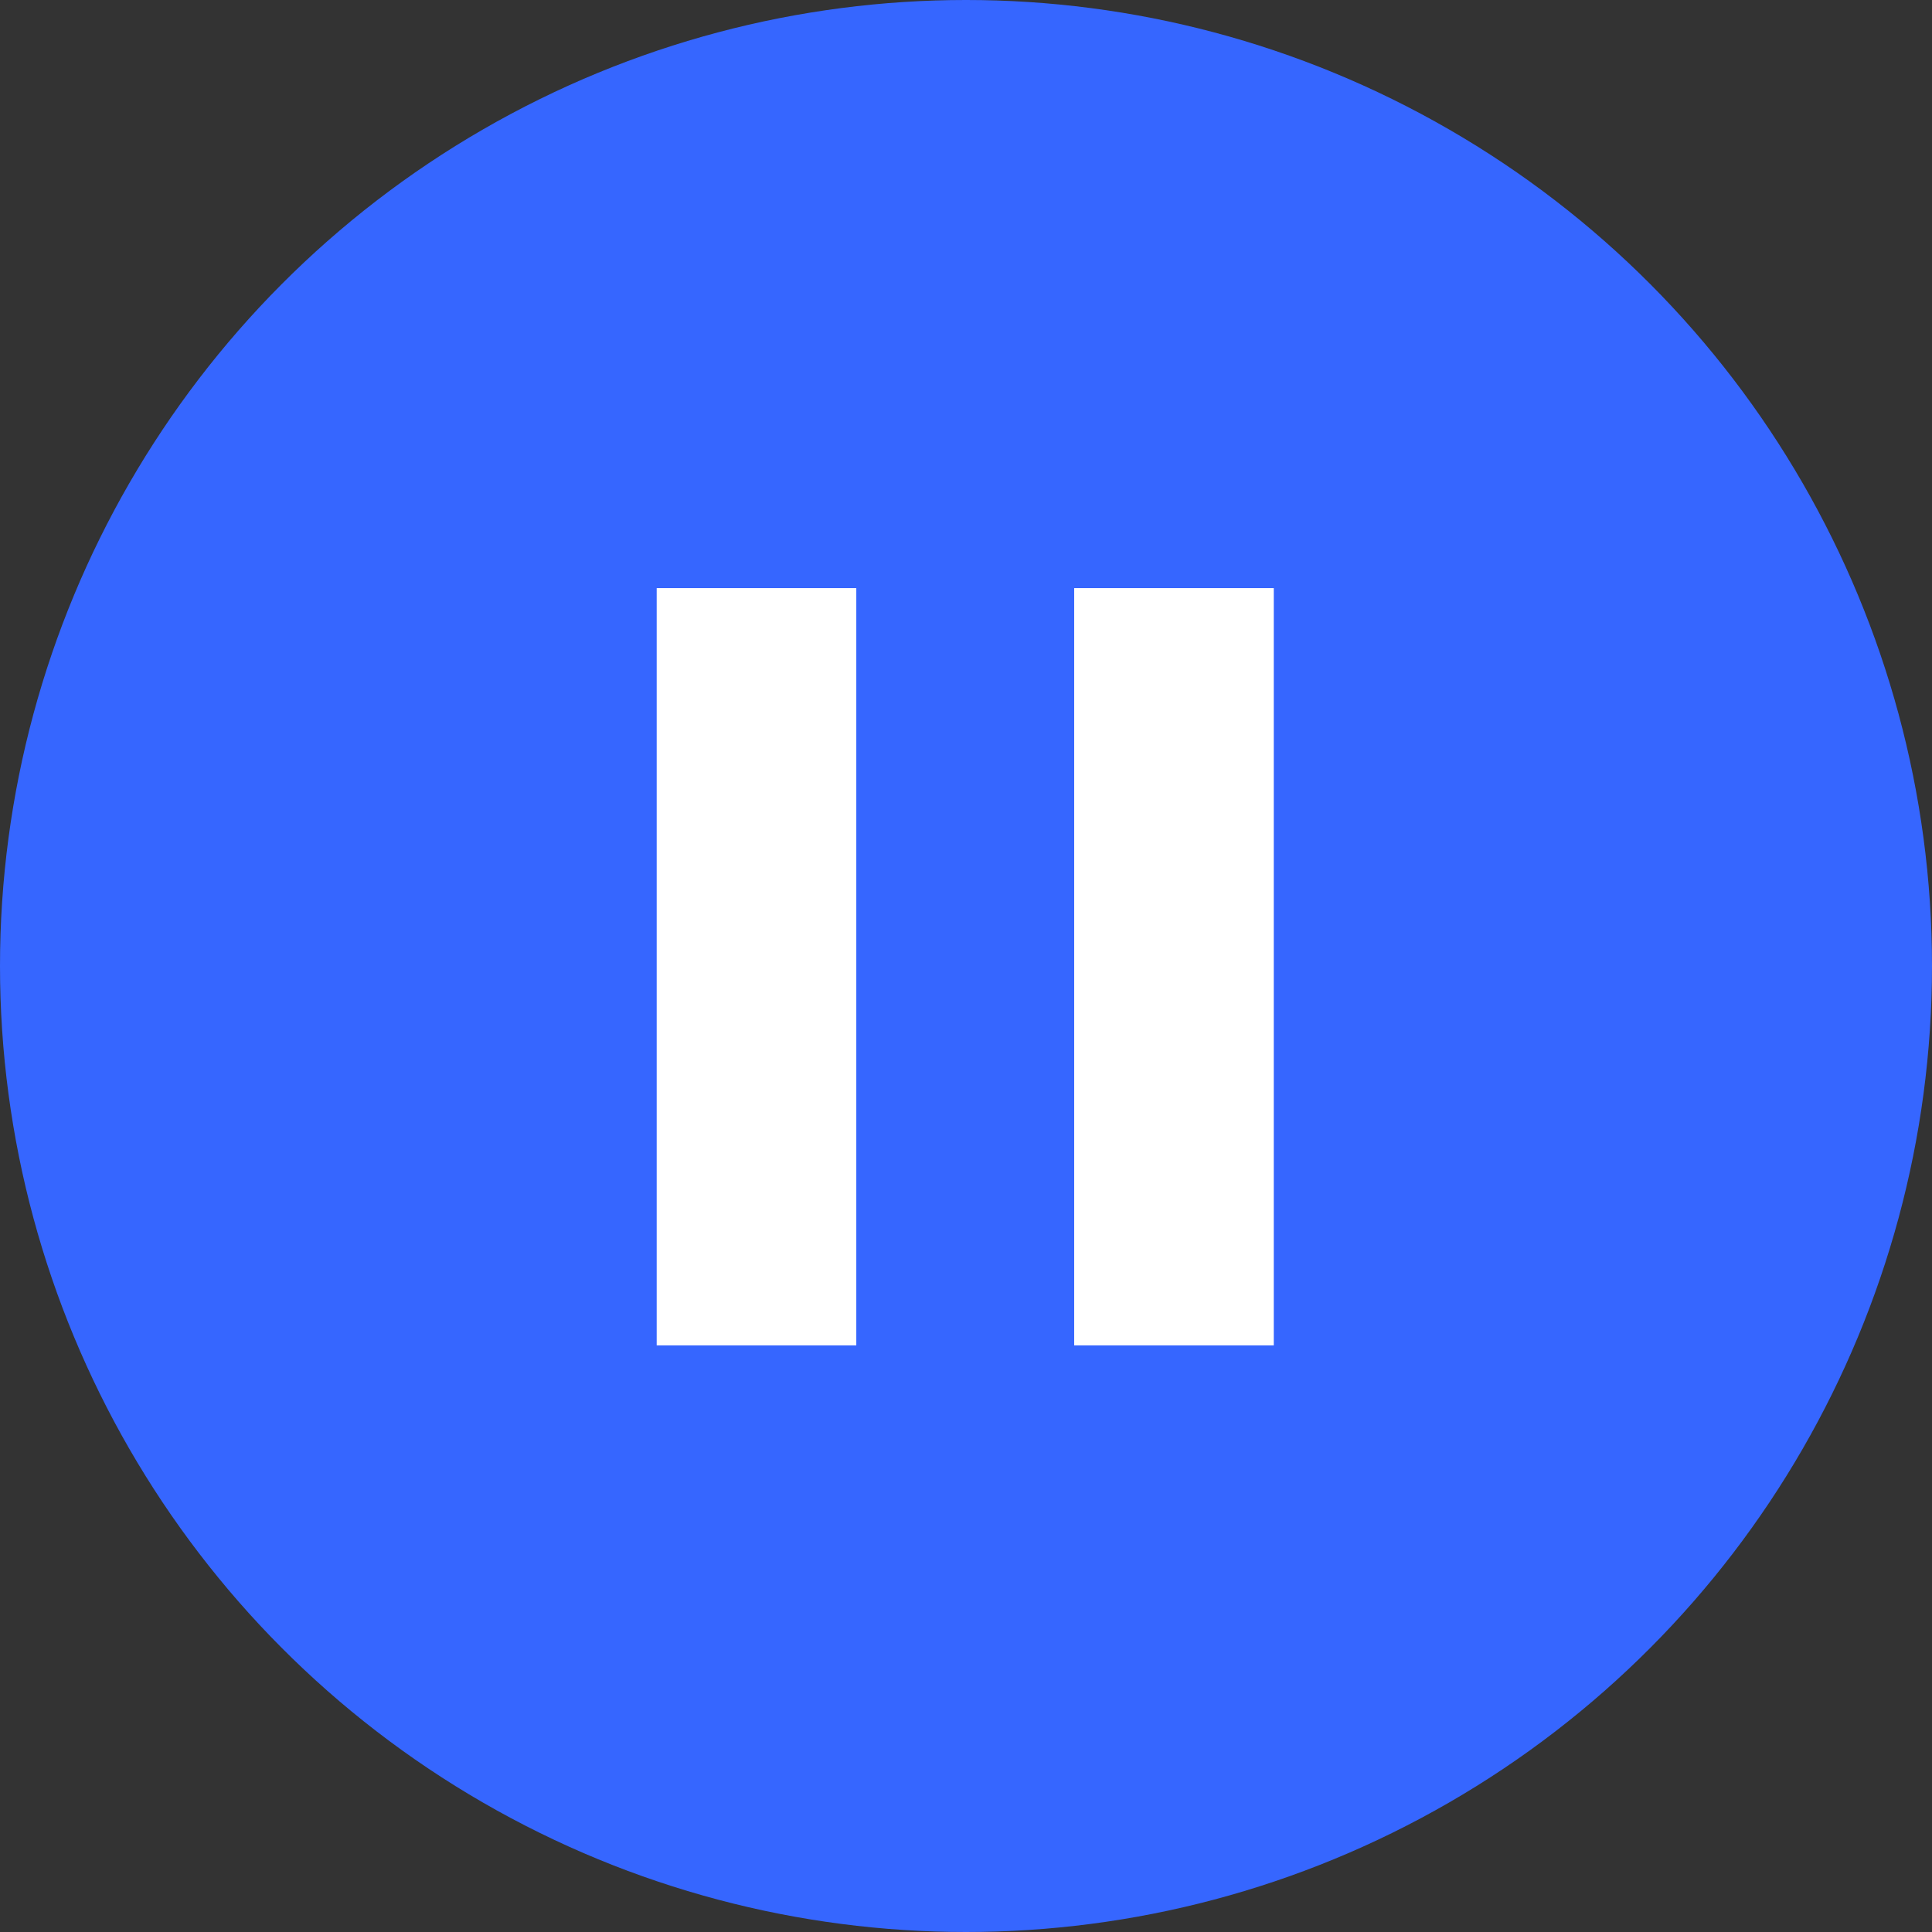 <svg xmlns="http://www.w3.org/2000/svg" xmlns:xlink="http://www.w3.org/1999/xlink" xml:space="preserve" width="37px" height="37px" fill-rule="evenodd" clip-rule="evenodd" viewBox="0 0 126.8 126.8">
 <rect x="0" y="0" width="126.8" height="126.8" fill="#333333" stroke="none"/>
 <g id="Layer_x0020_1">
  <g id="_2354675433632">
   <circle fill="#3666FF" cx="63.4" cy="63.4" r="63.4"></circle>
   <g>
    <rect fill="white" x="43.1" y="38.6" width="13.1" height="49.7"></rect>
    <rect fill="white" x="70.5" y="38.6" width="13.1" height="49.7"></rect>
   </g>
  </g>
 </g>
</svg>